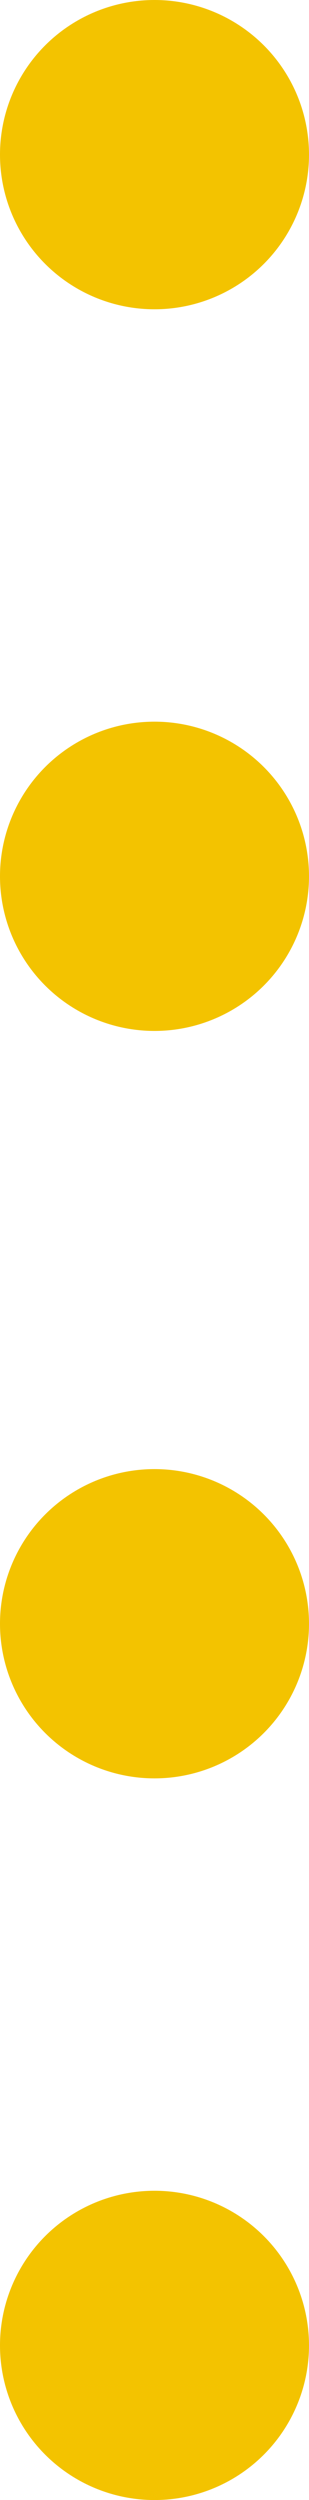 <?xml version="1.0" encoding="UTF-8"?> <svg xmlns="http://www.w3.org/2000/svg" width="12" height="97" viewBox="0 0 12 97"><g id="Group_60893" data-name="Group 60893" transform="translate(1696.113 -804.223) rotate(90)"><circle id="Ellipse_67" data-name="Ellipse 67" cx="6" cy="6" r="6" transform="translate(804.223 1684.113)" fill="#f3c300"></circle><circle id="Ellipse_68" data-name="Ellipse 68" cx="6" cy="6" r="6" transform="translate(832.223 1684.113)" fill="#f3c300"></circle><circle id="Ellipse_69" data-name="Ellipse 69" cx="6" cy="6" r="6" transform="translate(861.223 1684.113)" fill="#f3c300"></circle><circle id="Ellipse_70" data-name="Ellipse 70" cx="6" cy="6" r="6" transform="translate(889.223 1684.113)" fill="#f3c300"></circle></g></svg> 